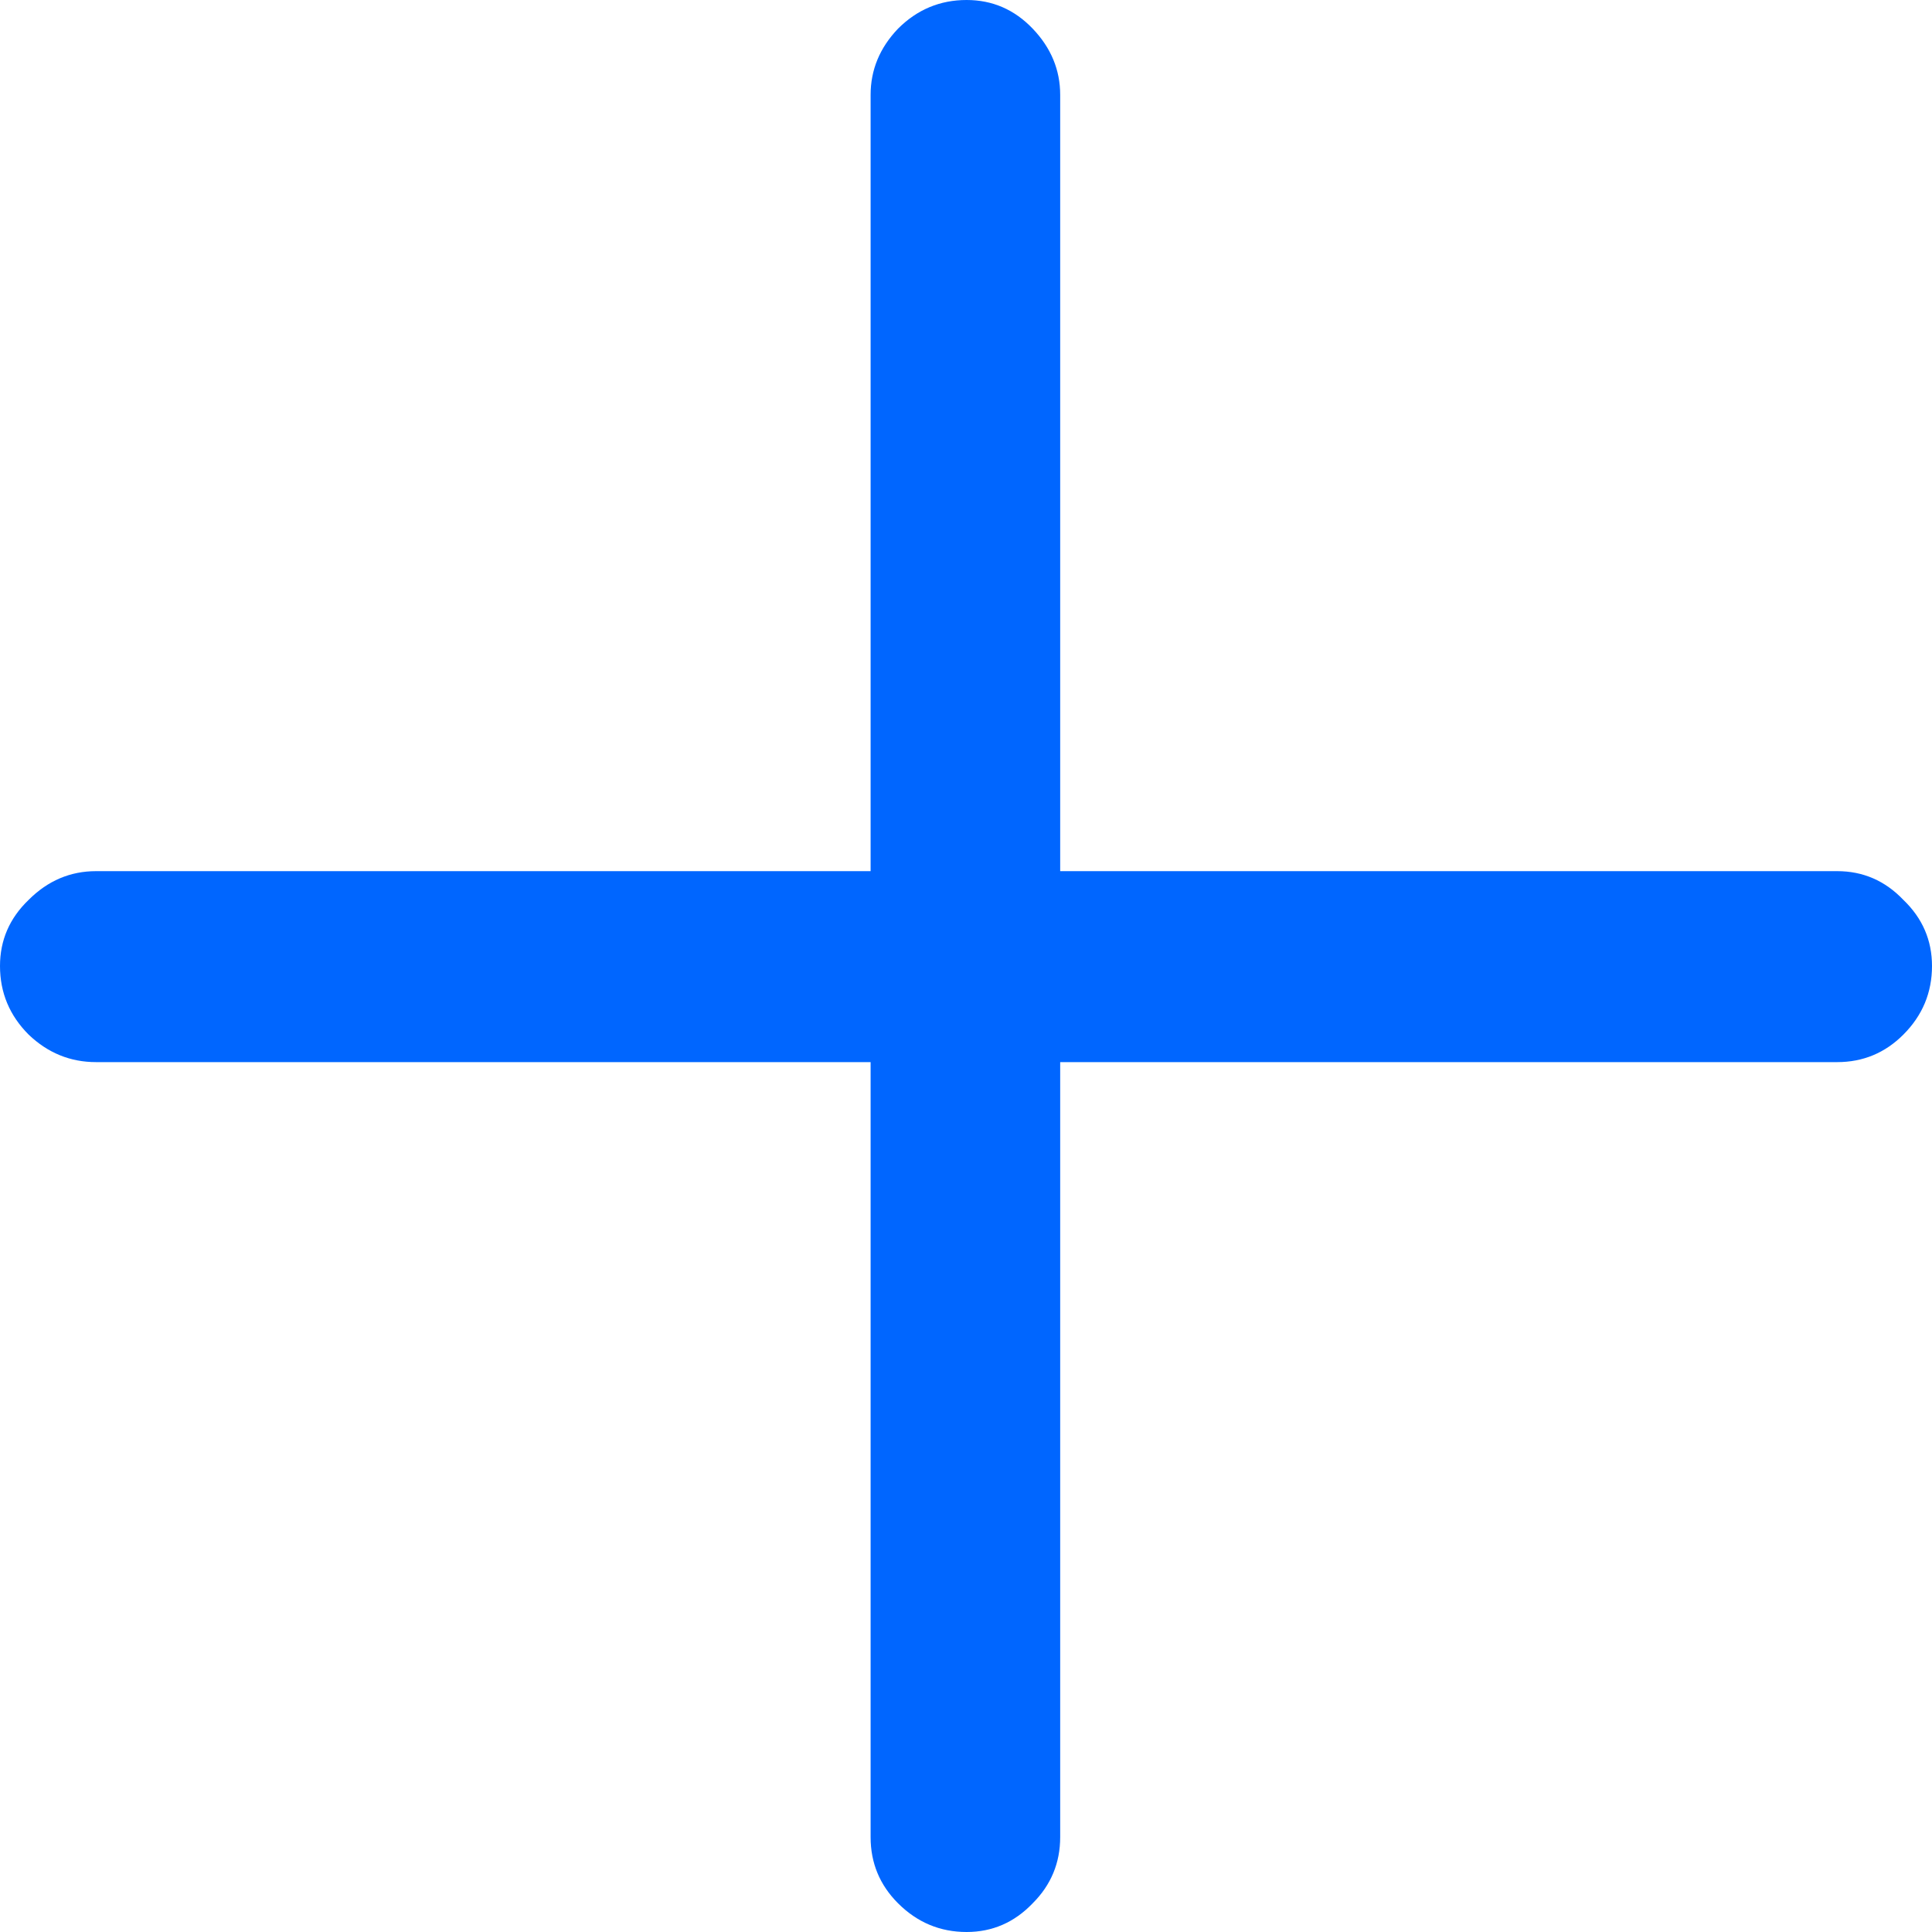 <svg width="32" height="32" viewBox="0 0 32 32" fill="none" xmlns="http://www.w3.org/2000/svg">
<path d="M0 16C0 16.441 0.158 16.82 0.475 17.137C0.792 17.44 1.164 17.592 1.591 17.592H14.42V30.429C14.42 30.856 14.571 31.221 14.874 31.524C15.191 31.841 15.57 32 16.01 32C16.437 32 16.802 31.841 17.105 31.524C17.408 31.221 17.56 30.856 17.56 30.429V17.592H30.43C30.857 17.592 31.222 17.44 31.525 17.137C31.842 16.82 32 16.441 32 16C32 15.573 31.842 15.208 31.525 14.904C31.222 14.587 30.857 14.429 30.43 14.429H17.56V1.571C17.56 1.158 17.408 0.792 17.105 0.475C16.802 0.158 16.437 0 16.01 0C15.57 0 15.191 0.158 14.874 0.475C14.571 0.792 14.42 1.158 14.42 1.571V14.429H1.591C1.164 14.429 0.792 14.587 0.475 14.904C0.158 15.208 0 15.573 0 16Z" fill="#0066FF"/>
</svg>
